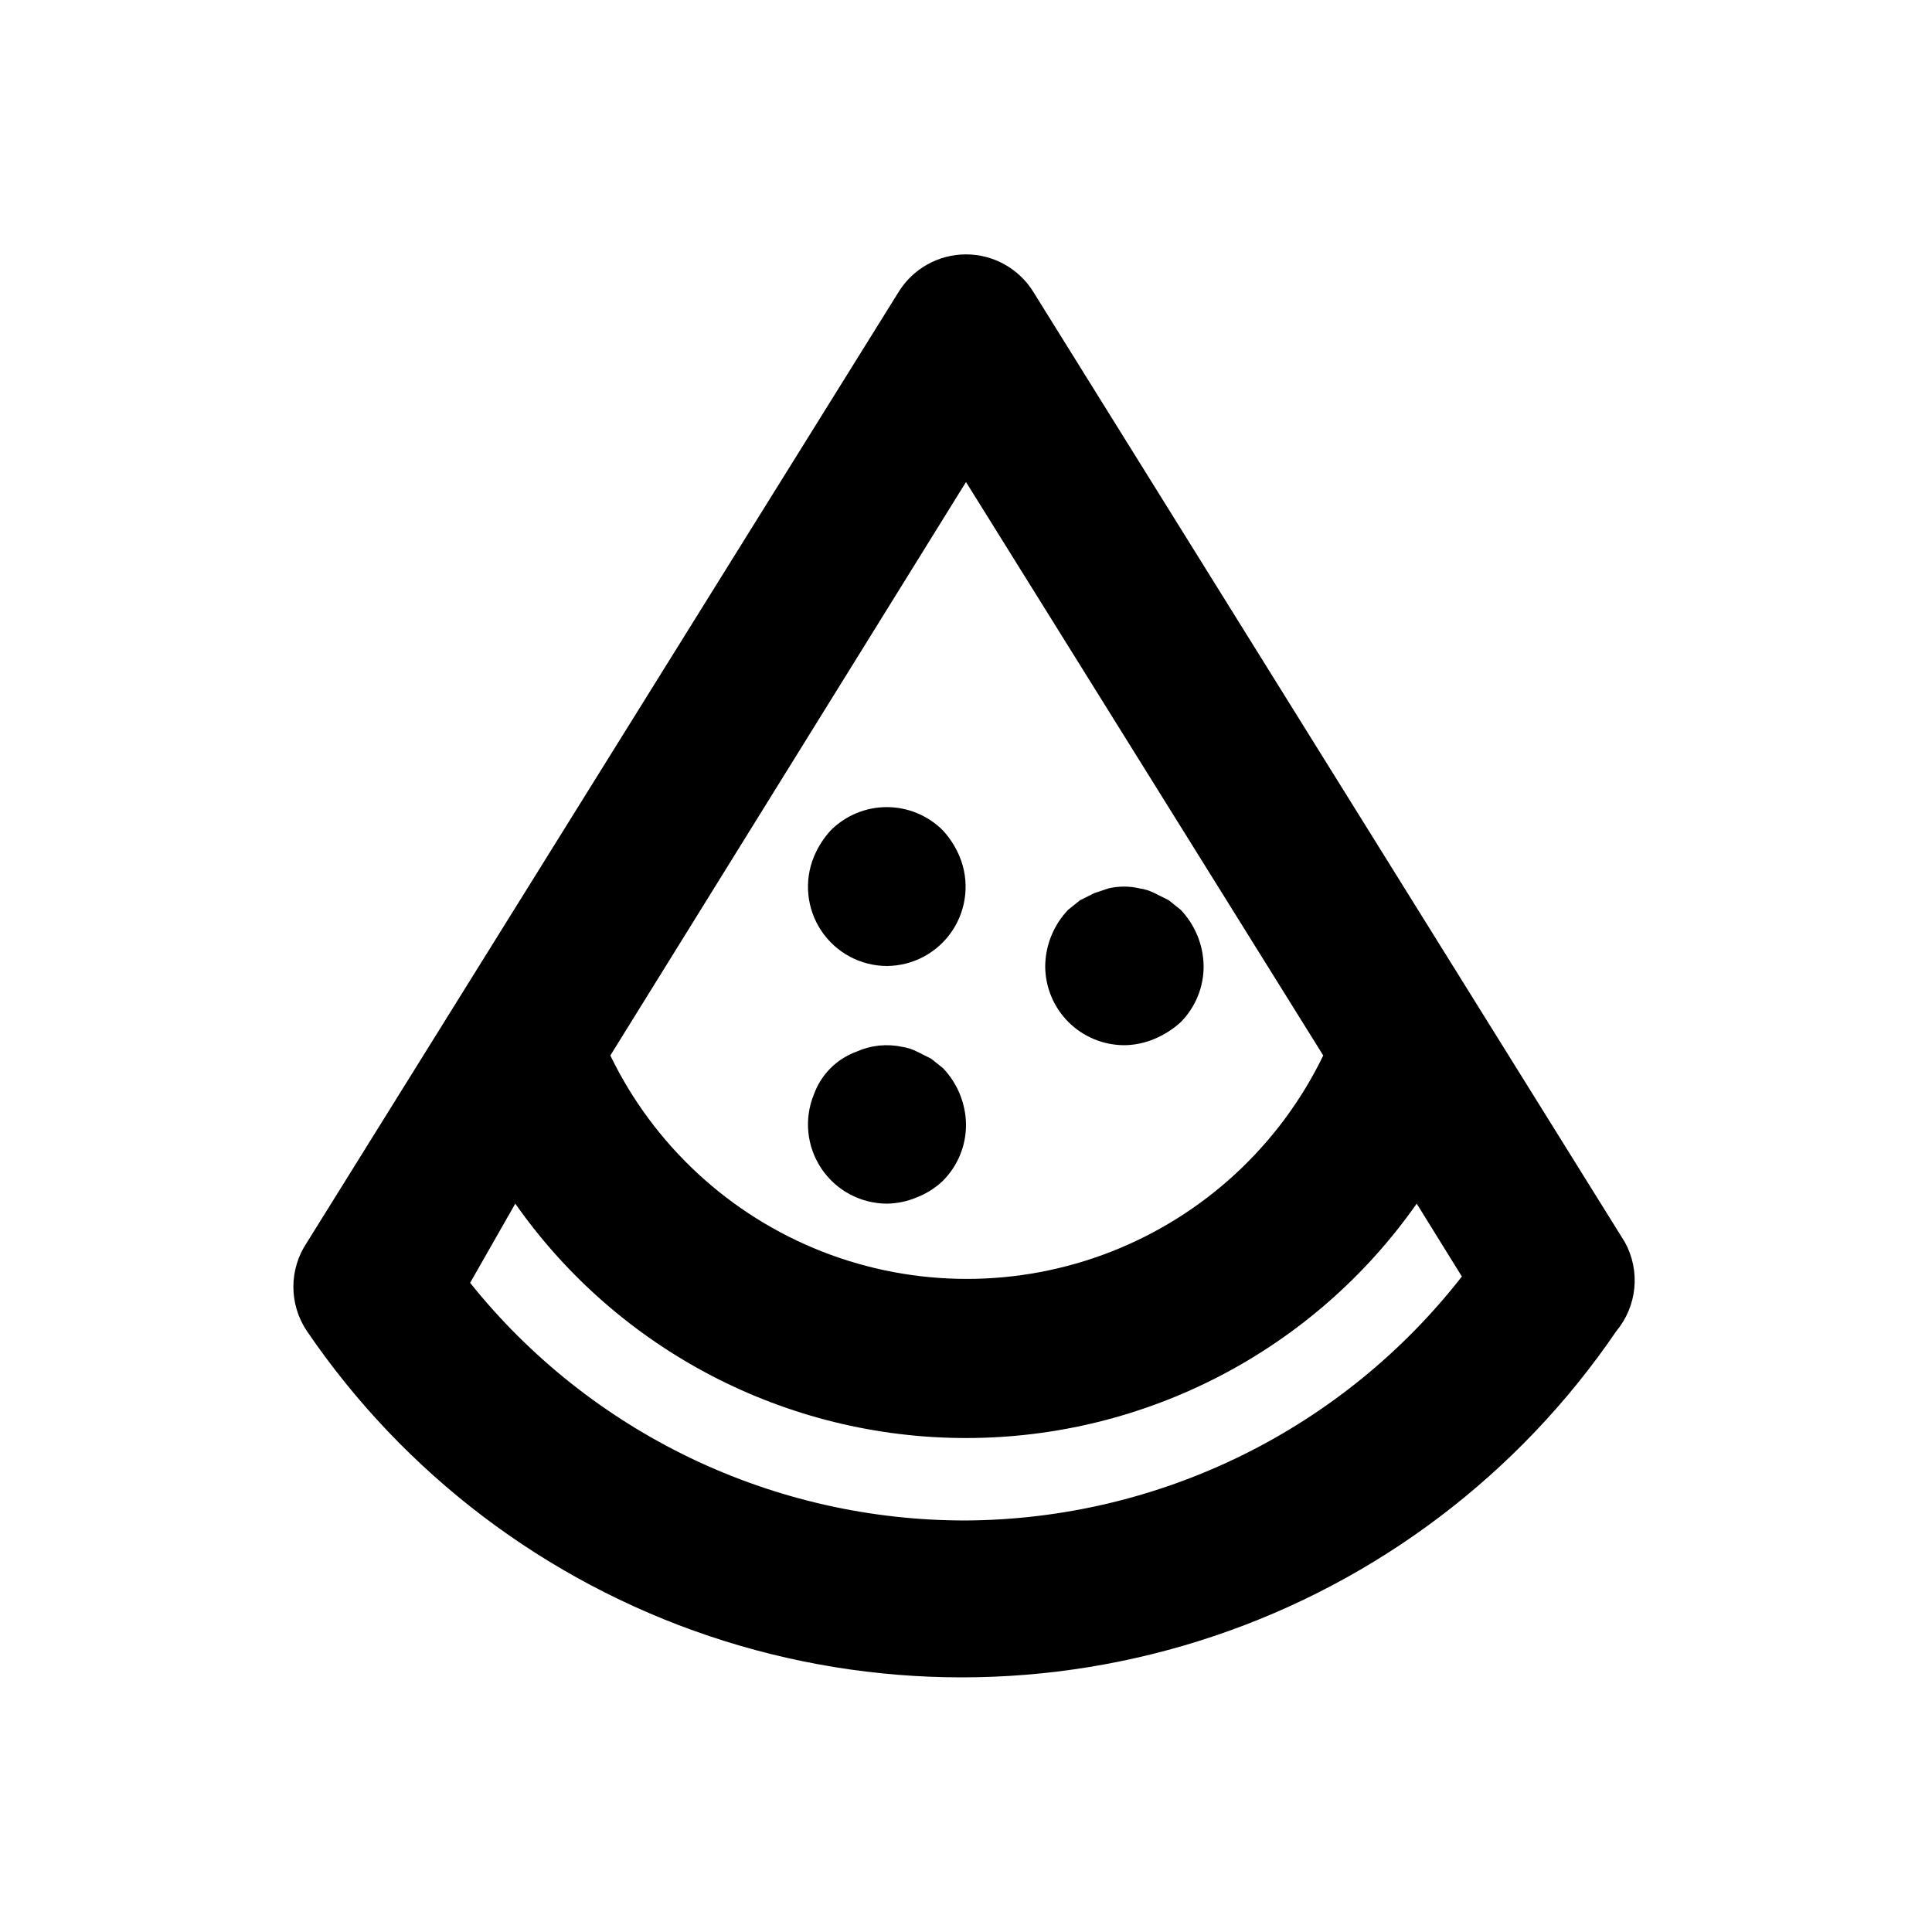 <?xml version="1.0" encoding="UTF-8"?>
<!-- Uploaded to: SVG Repo, www.svgrepo.com, Generator: SVG Repo Mixer Tools -->
<svg fill="#000000" width="800px" height="800px" version="1.1" viewBox="144 144 512 512" xmlns="http://www.w3.org/2000/svg">
 <g>
  <path d="m574.65 473.26-156.81-251.91c-3.824-6.176-10.574-9.934-17.84-9.934-7.269 0-14.016 3.758-17.844 9.934l-156.81 251.91c-2.344 3.469-3.598 7.566-3.598 11.754 0 4.191 1.254 8.285 3.598 11.758 25.773 37.84 63.215 66.219 106.61 80.805 43.398 14.59 90.375 14.59 133.77 0 43.398-14.586 80.84-42.965 106.61-80.805 2.699-3.234 4.363-7.207 4.777-11.402 0.41-4.191-0.449-8.414-2.469-12.109zm-174.65-201.52 94.676 151.98-0.004-0.004c-11.52 23.785-31.582 42.348-56.191 51.984-24.605 9.633-51.941 9.633-76.547 0-24.605-9.637-44.672-28.199-56.188-51.984zm0 275.2c-25.23 0.047-50.145-5.59-72.895-16.492-22.75-10.902-42.75-26.789-58.516-46.484l11.965-20.988c27.309 38.938 71.883 62.117 119.45 62.117 47.559 0 92.133-23.18 119.44-62.117l11.965 19.312h0.004c-15.602 20-35.527 36.207-58.285 47.406-22.762 11.199-47.762 17.094-73.125 17.246z"/>
  <path d="m441.98 420.99c2.742-0.035 5.453-0.605 7.977-1.68 2.543-1.062 4.887-2.555 6.926-4.41 3.93-3.961 6.121-9.324 6.09-14.902-0.078-5.559-2.254-10.883-6.09-14.906l-3.148-2.519-3.777-1.891v0.004c-1.25-0.641-2.598-1.066-3.988-1.262-2.695-0.625-5.496-0.625-8.188 0l-3.777 1.258-3.777 1.891-3.148 2.519h-0.004c-3.836 4.023-6.012 9.348-6.086 14.906 0 5.566 2.211 10.906 6.148 14.844 3.934 3.934 9.273 6.148 14.844 6.148z"/>
  <path d="m379.01 400c6.981-0.035 13.488-3.539 17.359-9.348 3.875-5.809 4.606-13.164 1.953-19.621-1.062-2.547-2.555-4.891-4.41-6.93-3.941-3.973-9.305-6.207-14.902-6.207-5.598 0-10.965 2.234-14.906 6.207-1.855 2.039-3.344 4.383-4.406 6.93-2.656 6.457-1.922 13.812 1.949 19.621 3.871 5.809 10.379 9.312 17.363 9.348z"/>
  <path d="m379.01 462.98c2.742-0.035 5.453-0.605 7.977-1.68 2.574-1 4.93-2.5 6.926-4.41 3.93-3.961 6.121-9.324 6.09-14.902-0.078-5.559-2.254-10.883-6.09-14.906l-3.148-2.519-3.777-1.891v0.004c-1.25-0.641-2.598-1.066-3.988-1.262-4.023-0.852-8.211-0.41-11.965 1.262-5.277 1.906-9.43 6.059-11.336 11.332-2.656 6.461-1.922 13.812 1.949 19.625 3.871 5.809 10.379 9.312 17.363 9.348z"/>
 </g>
</svg>
